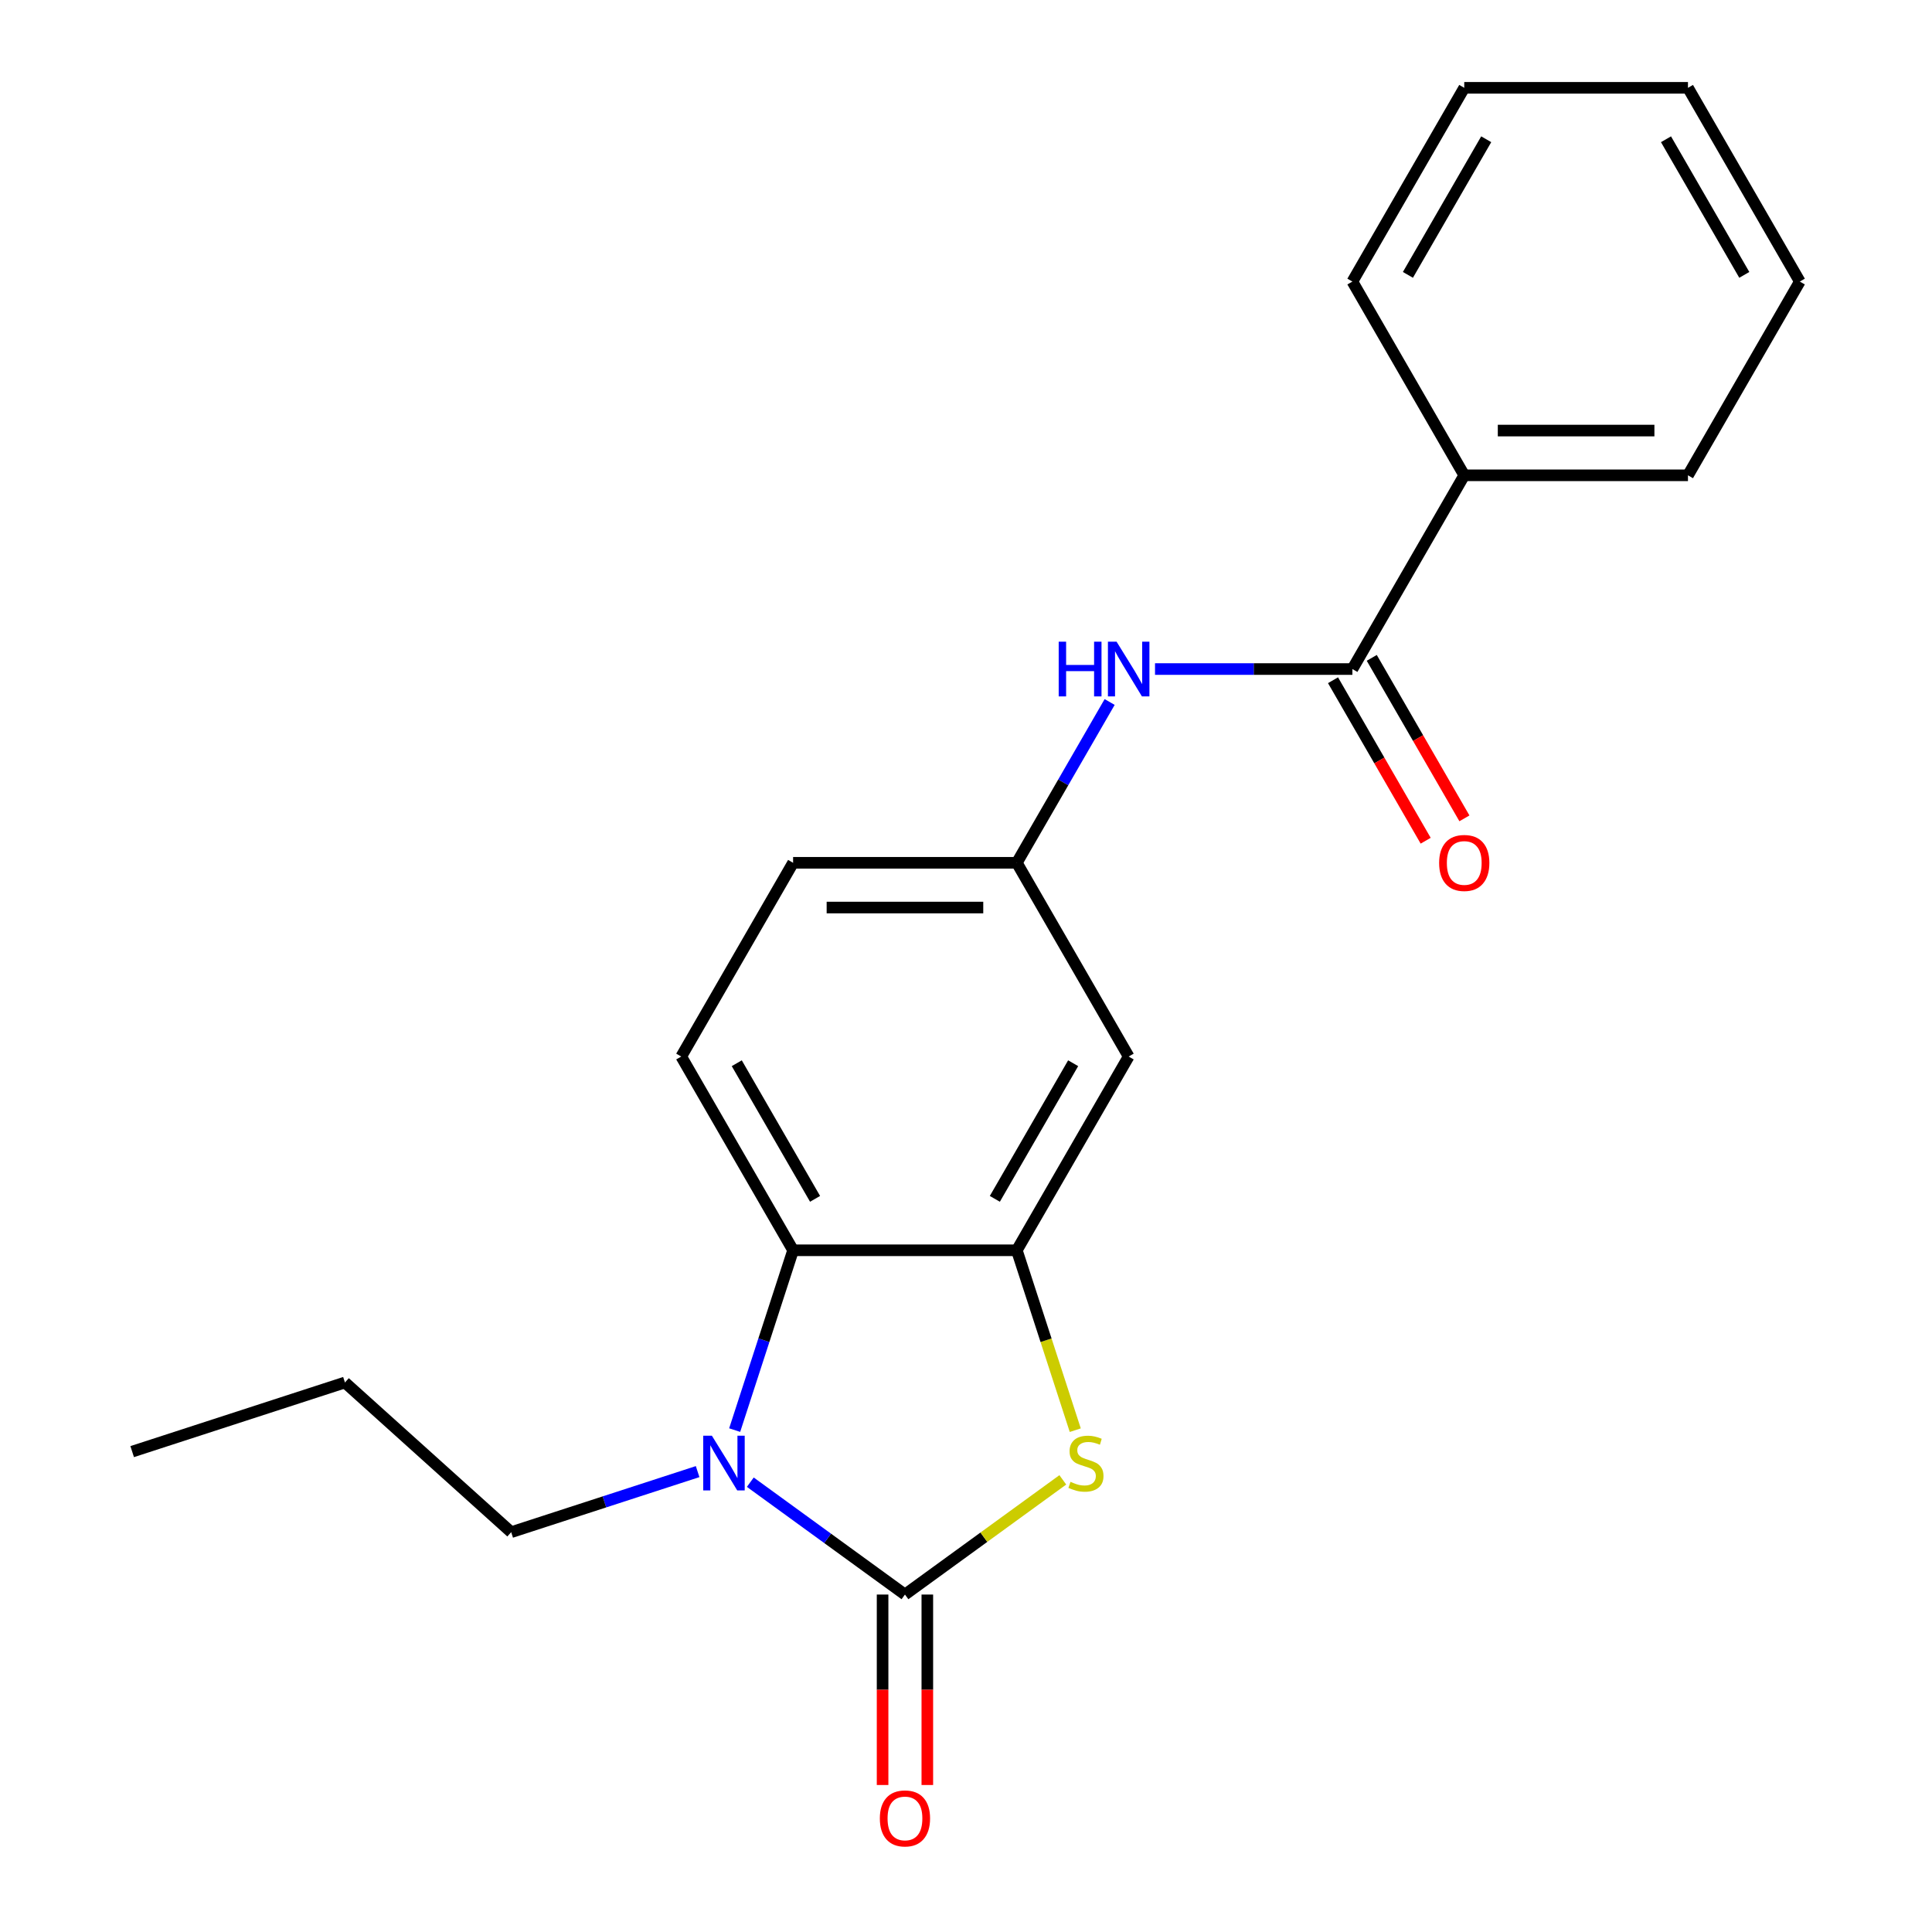 <?xml version='1.0' encoding='iso-8859-1'?>
<svg version='1.1' baseProfile='full'
              xmlns='http://www.w3.org/2000/svg'
                      xmlns:rdkit='http://www.rdkit.org/xml'
                      xmlns:xlink='http://www.w3.org/1999/xlink'
                  xml:space='preserve'
width='1000px' height='1000px' viewBox='0 0 1000 1000'>
<!-- END OF HEADER -->
<rect style='opacity:1.0;fill:#FFFFFF;stroke:none' width='1000' height='1000' x='0' y='0'> </rect>
<path class='bond-0' d='M 468.404,825.335 L 428.381,796.257' style='fill:none;fill-rule:evenodd;stroke:#000000;stroke-width:6px;stroke-linecap:butt;stroke-linejoin:miter;stroke-opacity:1' />
<path class='bond-0' d='M 428.381,796.257 L 388.358,767.178' style='fill:none;fill-rule:evenodd;stroke:#0000FF;stroke-width:6px;stroke-linecap:butt;stroke-linejoin:miter;stroke-opacity:1' />
<path class='bond-1' d='M 468.404,825.335 L 509.257,795.654' style='fill:none;fill-rule:evenodd;stroke:#000000;stroke-width:6px;stroke-linecap:butt;stroke-linejoin:miter;stroke-opacity:1' />
<path class='bond-1' d='M 509.257,795.654 L 550.109,765.972' style='fill:none;fill-rule:evenodd;stroke:#CCCC00;stroke-width:6px;stroke-linecap:butt;stroke-linejoin:miter;stroke-opacity:1' />
<path class='bond-8' d='M 456.824,825.335 L 456.824,874.625' style='fill:none;fill-rule:evenodd;stroke:#000000;stroke-width:6px;stroke-linecap:butt;stroke-linejoin:miter;stroke-opacity:1' />
<path class='bond-8' d='M 456.824,874.625 L 456.824,923.915' style='fill:none;fill-rule:evenodd;stroke:#FF0000;stroke-width:6px;stroke-linecap:butt;stroke-linejoin:miter;stroke-opacity:1' />
<path class='bond-8' d='M 479.983,825.335 L 479.983,874.625' style='fill:none;fill-rule:evenodd;stroke:#000000;stroke-width:6px;stroke-linecap:butt;stroke-linejoin:miter;stroke-opacity:1' />
<path class='bond-8' d='M 479.983,874.625 L 479.983,923.915' style='fill:none;fill-rule:evenodd;stroke:#FF0000;stroke-width:6px;stroke-linecap:butt;stroke-linejoin:miter;stroke-opacity:1' />
<path class='bond-3' d='M 380.265,740.217 L 395.386,693.681' style='fill:none;fill-rule:evenodd;stroke:#0000FF;stroke-width:6px;stroke-linecap:butt;stroke-linejoin:miter;stroke-opacity:1' />
<path class='bond-3' d='M 395.386,693.681 L 410.506,647.144' style='fill:none;fill-rule:evenodd;stroke:#000000;stroke-width:6px;stroke-linecap:butt;stroke-linejoin:miter;stroke-opacity:1' />
<path class='bond-13' d='M 361.089,761.702 L 312.842,777.379' style='fill:none;fill-rule:evenodd;stroke:#0000FF;stroke-width:6px;stroke-linecap:butt;stroke-linejoin:miter;stroke-opacity:1' />
<path class='bond-13' d='M 312.842,777.379 L 264.596,793.055' style='fill:none;fill-rule:evenodd;stroke:#000000;stroke-width:6px;stroke-linecap:butt;stroke-linejoin:miter;stroke-opacity:1' />
<path class='bond-2' d='M 556.556,740.257 L 541.429,693.701' style='fill:none;fill-rule:evenodd;stroke:#CCCC00;stroke-width:6px;stroke-linecap:butt;stroke-linejoin:miter;stroke-opacity:1' />
<path class='bond-2' d='M 541.429,693.701 L 526.301,647.144' style='fill:none;fill-rule:evenodd;stroke:#000000;stroke-width:6px;stroke-linecap:butt;stroke-linejoin:miter;stroke-opacity:1' />
<path class='bond-6' d='M 526.301,647.144 L 584.199,546.863' style='fill:none;fill-rule:evenodd;stroke:#000000;stroke-width:6px;stroke-linecap:butt;stroke-linejoin:miter;stroke-opacity:1' />
<path class='bond-6' d='M 514.93,620.523 L 555.458,550.325' style='fill:none;fill-rule:evenodd;stroke:#000000;stroke-width:6px;stroke-linecap:butt;stroke-linejoin:miter;stroke-opacity:1' />
<path class='bond-21' d='M 526.301,647.144 L 410.506,647.144' style='fill:none;fill-rule:evenodd;stroke:#000000;stroke-width:6px;stroke-linecap:butt;stroke-linejoin:miter;stroke-opacity:1' />
<path class='bond-7' d='M 410.506,647.144 L 352.609,546.863' style='fill:none;fill-rule:evenodd;stroke:#000000;stroke-width:6px;stroke-linecap:butt;stroke-linejoin:miter;stroke-opacity:1' />
<path class='bond-7' d='M 421.878,620.523 L 381.35,550.325' style='fill:none;fill-rule:evenodd;stroke:#000000;stroke-width:6px;stroke-linecap:butt;stroke-linejoin:miter;stroke-opacity:1' />
<path class='bond-4' d='M 699.994,346.299 L 648.914,346.299' style='fill:none;fill-rule:evenodd;stroke:#000000;stroke-width:6px;stroke-linecap:butt;stroke-linejoin:miter;stroke-opacity:1' />
<path class='bond-4' d='M 648.914,346.299 L 597.834,346.299' style='fill:none;fill-rule:evenodd;stroke:#0000FF;stroke-width:6px;stroke-linecap:butt;stroke-linejoin:miter;stroke-opacity:1' />
<path class='bond-10' d='M 689.966,352.089 L 713.945,393.623' style='fill:none;fill-rule:evenodd;stroke:#000000;stroke-width:6px;stroke-linecap:butt;stroke-linejoin:miter;stroke-opacity:1' />
<path class='bond-10' d='M 713.945,393.623 L 737.925,435.156' style='fill:none;fill-rule:evenodd;stroke:#FF0000;stroke-width:6px;stroke-linecap:butt;stroke-linejoin:miter;stroke-opacity:1' />
<path class='bond-10' d='M 710.022,340.51 L 734.002,382.043' style='fill:none;fill-rule:evenodd;stroke:#000000;stroke-width:6px;stroke-linecap:butt;stroke-linejoin:miter;stroke-opacity:1' />
<path class='bond-10' d='M 734.002,382.043 L 757.981,423.576' style='fill:none;fill-rule:evenodd;stroke:#FF0000;stroke-width:6px;stroke-linecap:butt;stroke-linejoin:miter;stroke-opacity:1' />
<path class='bond-11' d='M 699.994,346.299 L 757.892,246.018' style='fill:none;fill-rule:evenodd;stroke:#000000;stroke-width:6px;stroke-linecap:butt;stroke-linejoin:miter;stroke-opacity:1' />
<path class='bond-5' d='M 574.352,363.354 L 550.327,404.968' style='fill:none;fill-rule:evenodd;stroke:#0000FF;stroke-width:6px;stroke-linecap:butt;stroke-linejoin:miter;stroke-opacity:1' />
<path class='bond-5' d='M 550.327,404.968 L 526.301,446.581' style='fill:none;fill-rule:evenodd;stroke:#000000;stroke-width:6px;stroke-linecap:butt;stroke-linejoin:miter;stroke-opacity:1' />
<path class='bond-9' d='M 584.199,546.863 L 526.301,446.581' style='fill:none;fill-rule:evenodd;stroke:#000000;stroke-width:6px;stroke-linecap:butt;stroke-linejoin:miter;stroke-opacity:1' />
<path class='bond-12' d='M 352.609,546.863 L 410.506,446.581' style='fill:none;fill-rule:evenodd;stroke:#000000;stroke-width:6px;stroke-linecap:butt;stroke-linejoin:miter;stroke-opacity:1' />
<path class='bond-22' d='M 526.301,446.581 L 410.506,446.581' style='fill:none;fill-rule:evenodd;stroke:#000000;stroke-width:6px;stroke-linecap:butt;stroke-linejoin:miter;stroke-opacity:1' />
<path class='bond-22' d='M 508.932,469.74 L 427.875,469.74' style='fill:none;fill-rule:evenodd;stroke:#000000;stroke-width:6px;stroke-linecap:butt;stroke-linejoin:miter;stroke-opacity:1' />
<path class='bond-14' d='M 757.892,246.018 L 873.687,246.018' style='fill:none;fill-rule:evenodd;stroke:#000000;stroke-width:6px;stroke-linecap:butt;stroke-linejoin:miter;stroke-opacity:1' />
<path class='bond-14' d='M 775.261,222.859 L 856.318,222.859' style='fill:none;fill-rule:evenodd;stroke:#000000;stroke-width:6px;stroke-linecap:butt;stroke-linejoin:miter;stroke-opacity:1' />
<path class='bond-15' d='M 757.892,246.018 L 699.994,145.736' style='fill:none;fill-rule:evenodd;stroke:#000000;stroke-width:6px;stroke-linecap:butt;stroke-linejoin:miter;stroke-opacity:1' />
<path class='bond-16' d='M 264.596,793.055 L 178.543,715.573' style='fill:none;fill-rule:evenodd;stroke:#000000;stroke-width:6px;stroke-linecap:butt;stroke-linejoin:miter;stroke-opacity:1' />
<path class='bond-19' d='M 873.687,246.018 L 931.585,145.736' style='fill:none;fill-rule:evenodd;stroke:#000000;stroke-width:6px;stroke-linecap:butt;stroke-linejoin:miter;stroke-opacity:1' />
<path class='bond-18' d='M 699.994,145.736 L 757.892,45.455' style='fill:none;fill-rule:evenodd;stroke:#000000;stroke-width:6px;stroke-linecap:butt;stroke-linejoin:miter;stroke-opacity:1' />
<path class='bond-18' d='M 728.735,142.273 L 769.264,72.076' style='fill:none;fill-rule:evenodd;stroke:#000000;stroke-width:6px;stroke-linecap:butt;stroke-linejoin:miter;stroke-opacity:1' />
<path class='bond-17' d='M 178.543,715.573 L 68.415,751.355' style='fill:none;fill-rule:evenodd;stroke:#000000;stroke-width:6px;stroke-linecap:butt;stroke-linejoin:miter;stroke-opacity:1' />
<path class='bond-20' d='M 757.892,45.455 L 873.687,45.455' style='fill:none;fill-rule:evenodd;stroke:#000000;stroke-width:6px;stroke-linecap:butt;stroke-linejoin:miter;stroke-opacity:1' />
<path class='bond-23' d='M 931.585,145.736 L 873.687,45.455' style='fill:none;fill-rule:evenodd;stroke:#000000;stroke-width:6px;stroke-linecap:butt;stroke-linejoin:miter;stroke-opacity:1' />
<path class='bond-23' d='M 902.844,142.273 L 862.316,72.076' style='fill:none;fill-rule:evenodd;stroke:#000000;stroke-width:6px;stroke-linecap:butt;stroke-linejoin:miter;stroke-opacity:1' />
<path  class='atom-1' d='M 368.463 743.112
L 377.743 758.112
Q 378.663 759.592, 380.143 762.272
Q 381.623 764.952, 381.703 765.112
L 381.703 743.112
L 385.463 743.112
L 385.463 771.432
L 381.583 771.432
L 371.623 755.032
Q 370.463 753.112, 369.223 750.912
Q 368.023 748.712, 367.663 748.032
L 367.663 771.432
L 363.983 771.432
L 363.983 743.112
L 368.463 743.112
' fill='#0000FF'/>
<path  class='atom-2' d='M 554.084 766.992
Q 554.404 767.112, 555.724 767.672
Q 557.044 768.232, 558.484 768.592
Q 559.964 768.912, 561.404 768.912
Q 564.084 768.912, 565.644 767.632
Q 567.204 766.312, 567.204 764.032
Q 567.204 762.472, 566.404 761.512
Q 565.644 760.552, 564.444 760.032
Q 563.244 759.512, 561.244 758.912
Q 558.724 758.152, 557.204 757.432
Q 555.724 756.712, 554.644 755.192
Q 553.604 753.672, 553.604 751.112
Q 553.604 747.552, 556.004 745.352
Q 558.444 743.152, 563.244 743.152
Q 566.524 743.152, 570.244 744.712
L 569.324 747.792
Q 565.924 746.392, 563.364 746.392
Q 560.604 746.392, 559.084 747.552
Q 557.564 748.672, 557.604 750.632
Q 557.604 752.152, 558.364 753.072
Q 559.164 753.992, 560.284 754.512
Q 561.444 755.032, 563.364 755.632
Q 565.924 756.432, 567.444 757.232
Q 568.964 758.032, 570.044 759.672
Q 571.164 761.272, 571.164 764.032
Q 571.164 767.952, 568.524 770.072
Q 565.924 772.152, 561.564 772.152
Q 559.044 772.152, 557.124 771.592
Q 555.244 771.072, 553.004 770.152
L 554.084 766.992
' fill='#CCCC00'/>
<path  class='atom-6' d='M 547.979 332.139
L 551.819 332.139
L 551.819 344.179
L 566.299 344.179
L 566.299 332.139
L 570.139 332.139
L 570.139 360.459
L 566.299 360.459
L 566.299 347.379
L 551.819 347.379
L 551.819 360.459
L 547.979 360.459
L 547.979 332.139
' fill='#0000FF'/>
<path  class='atom-6' d='M 577.939 332.139
L 587.219 347.139
Q 588.139 348.619, 589.619 351.299
Q 591.099 353.979, 591.179 354.139
L 591.179 332.139
L 594.939 332.139
L 594.939 360.459
L 591.059 360.459
L 581.099 344.059
Q 579.939 342.139, 578.699 339.939
Q 577.499 337.739, 577.139 337.059
L 577.139 360.459
L 573.459 360.459
L 573.459 332.139
L 577.939 332.139
' fill='#0000FF'/>
<path  class='atom-9' d='M 455.404 941.21
Q 455.404 934.41, 458.764 930.61
Q 462.124 926.81, 468.404 926.81
Q 474.684 926.81, 478.044 930.61
Q 481.404 934.41, 481.404 941.21
Q 481.404 948.09, 478.004 952.01
Q 474.604 955.89, 468.404 955.89
Q 462.164 955.89, 458.764 952.01
Q 455.404 948.13, 455.404 941.21
M 468.404 952.69
Q 472.724 952.69, 475.044 949.81
Q 477.404 946.89, 477.404 941.21
Q 477.404 935.65, 475.044 932.85
Q 472.724 930.01, 468.404 930.01
Q 464.084 930.01, 461.724 932.81
Q 459.404 935.61, 459.404 941.21
Q 459.404 946.93, 461.724 949.81
Q 464.084 952.69, 468.404 952.69
' fill='#FF0000'/>
<path  class='atom-11' d='M 744.892 446.661
Q 744.892 439.861, 748.252 436.061
Q 751.612 432.261, 757.892 432.261
Q 764.172 432.261, 767.532 436.061
Q 770.892 439.861, 770.892 446.661
Q 770.892 453.541, 767.492 457.461
Q 764.092 461.341, 757.892 461.341
Q 751.652 461.341, 748.252 457.461
Q 744.892 453.581, 744.892 446.661
M 757.892 458.141
Q 762.212 458.141, 764.532 455.261
Q 766.892 452.341, 766.892 446.661
Q 766.892 441.101, 764.532 438.301
Q 762.212 435.461, 757.892 435.461
Q 753.572 435.461, 751.212 438.261
Q 748.892 441.061, 748.892 446.661
Q 748.892 452.381, 751.212 455.261
Q 753.572 458.141, 757.892 458.141
' fill='#FF0000'/>
</svg>

